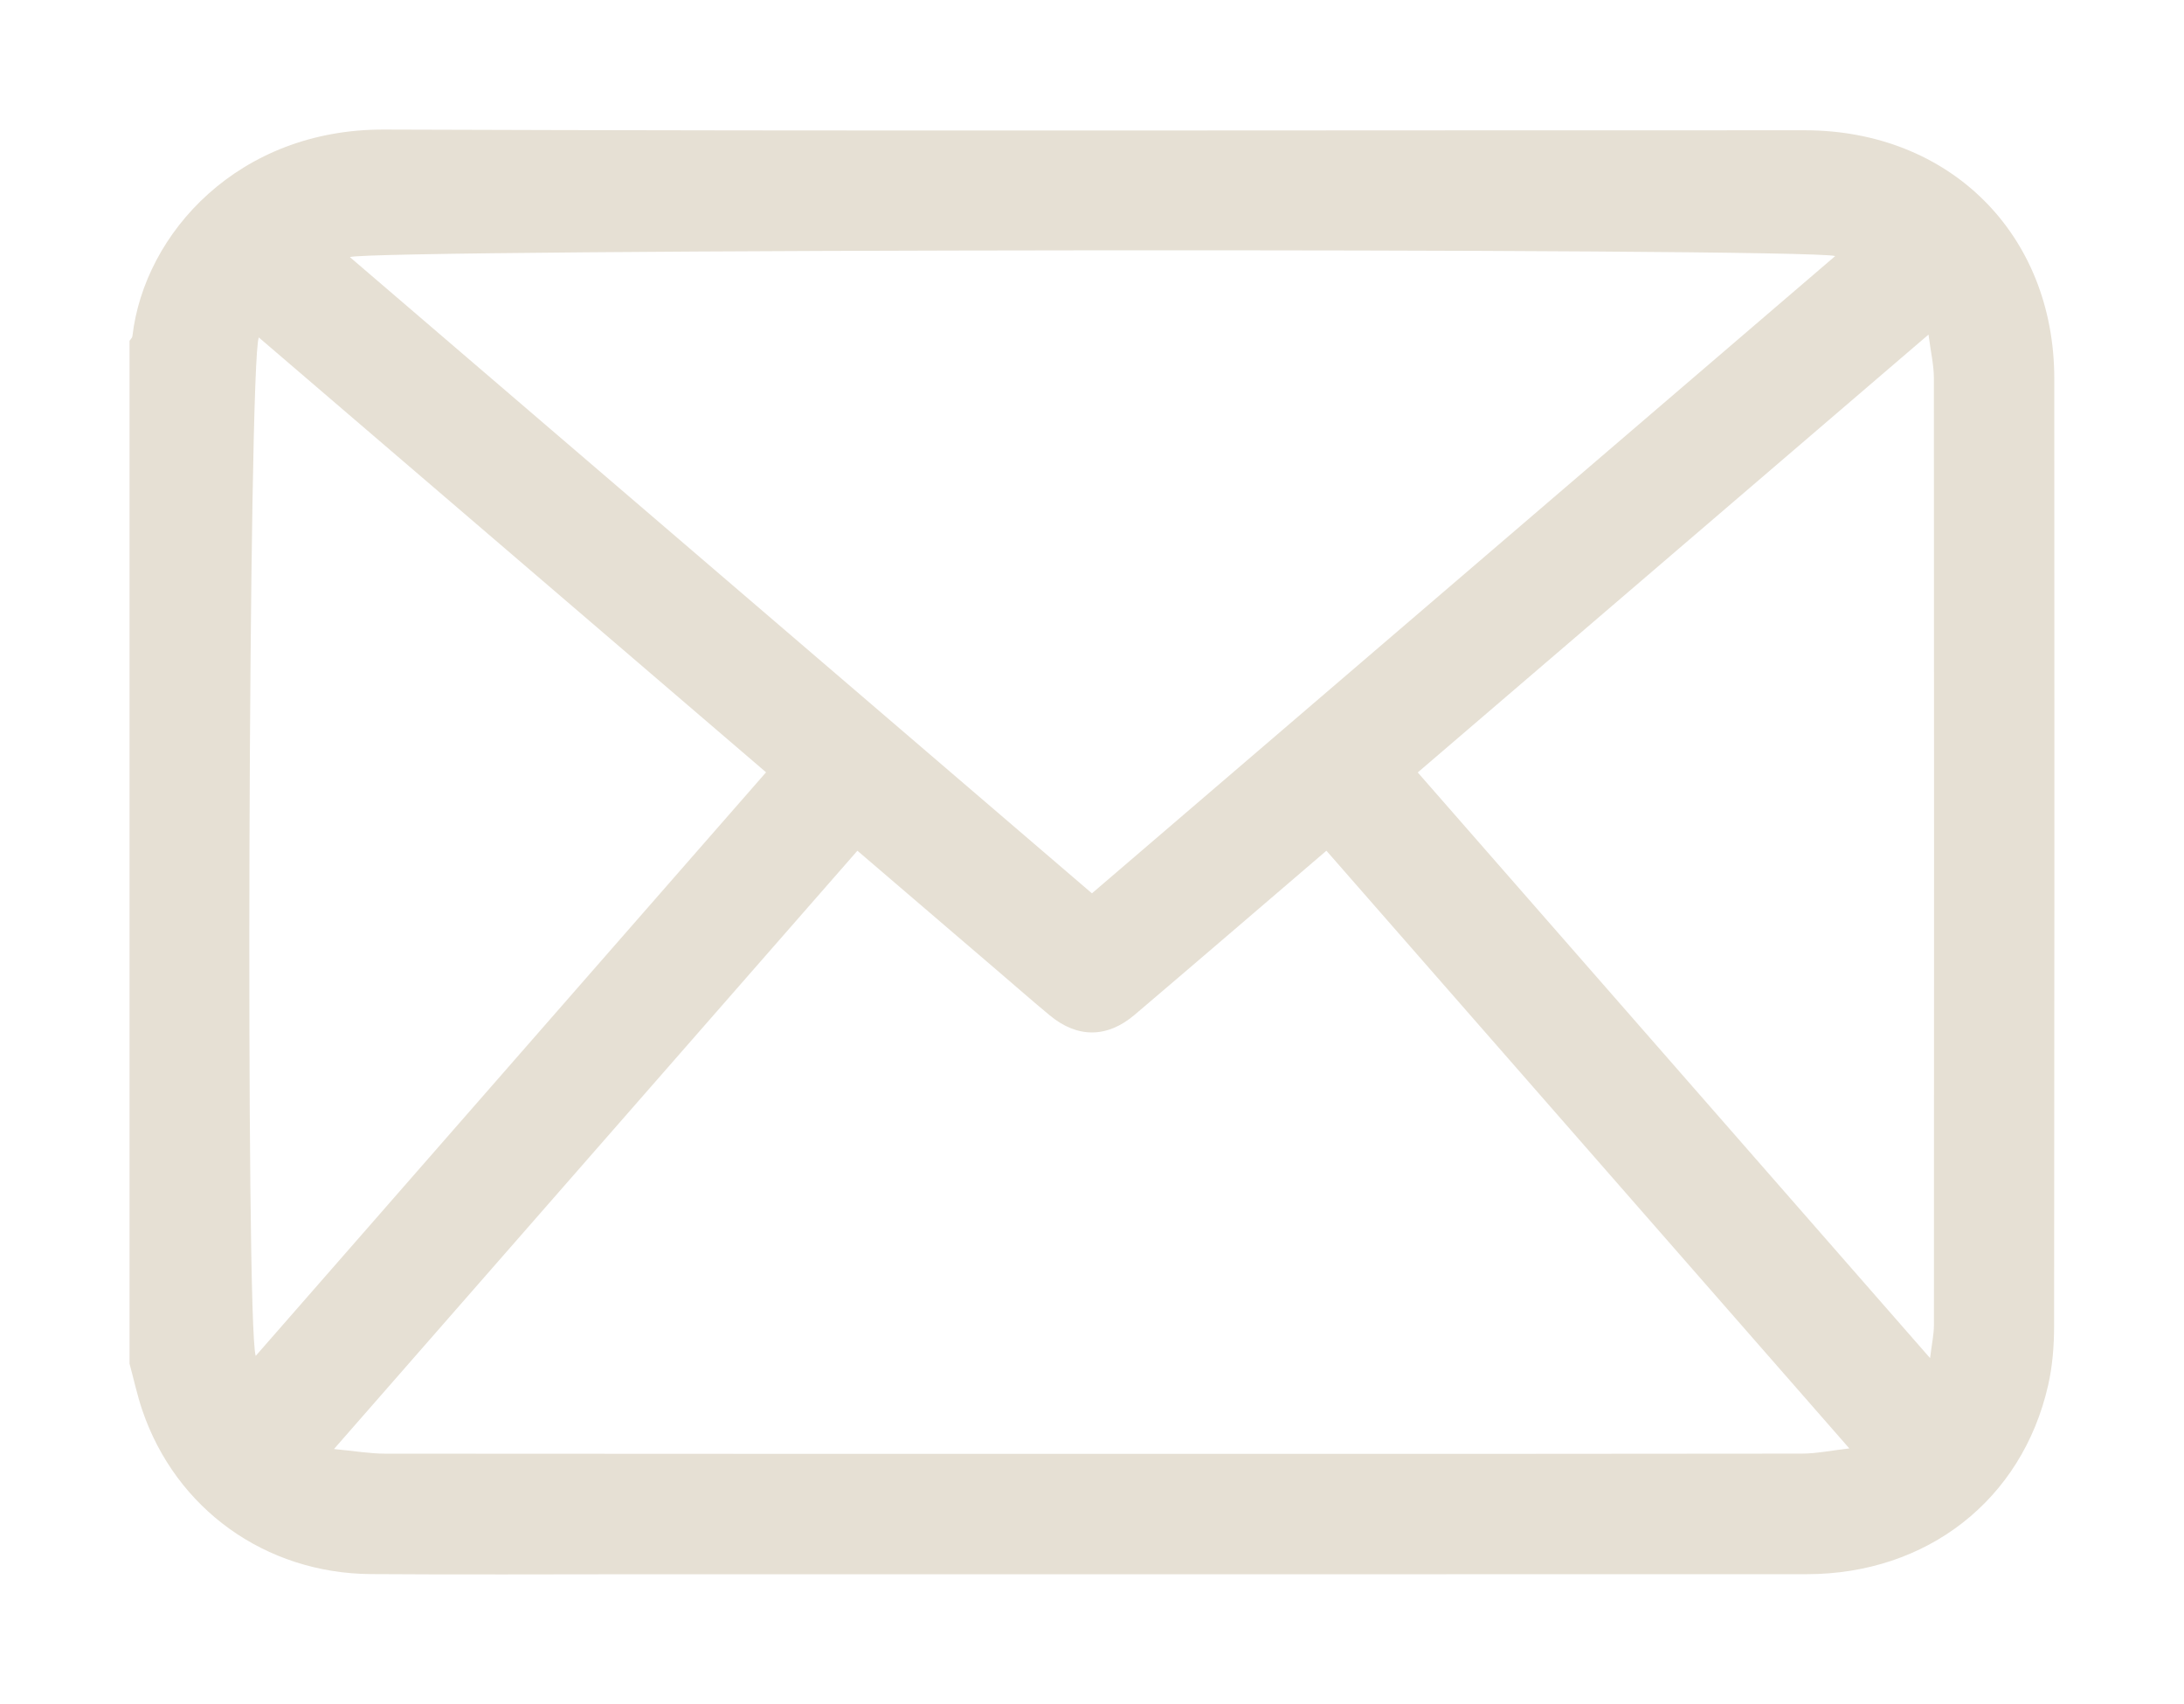 <svg version="1.1" id="Layer_1" xmlns="http://www.w3.org/2000/svg" xmlns:xlink="http://www.w3.org/1999/xlink" x="0px" y="0px" style="enable-background:new 0 0 612 792;" xml:space="preserve" viewBox="74.08 229.6 463.85 361.82">
<style type="text/css">
	.st0{fill:#E6E0D4;}
</style>
<g>
	<path class="st0" d="M101.59,519.14c0-72.39,0-144.78,0-217.18c0.21-0.32,0.57-0.63,0.61-0.97c2.55-21.98,22.63-43.99,53.43-43.88   c100.58,0.37,201.17,0.12,301.76,0.15c30.78,0.01,52.98,22.07,52.99,52.71c0.04,67.06,0.04,134.11-0.04,201.17   c0,4.22-0.34,8.55-1.28,12.65c-5.55,24.3-25.74,40.04-51.27,40.05c-82.49,0.03-164.98,0.01-247.47,0.01   c-19.16,0-38.32,0.11-57.48-0.03c-22.44-0.17-41.41-13.85-48.54-34.8C103.2,525.79,102.49,522.43,101.59,519.14z M256.18,410.23   c-36.9,42.17-73.61,84.13-111.17,127.04c4.39,0.41,7.62,0.98,10.86,0.98c56.53,0.05,113.07,0.04,169.6,0.04   c43.76,0,87.53,0.02,131.29-0.05c3.07,0,6.13-0.65,10.09-1.1c-37.51-42.86-74.24-84.83-111.06-126.91   c-13.85,11.86-27.26,23.39-40.73,34.84c-5.86,4.98-12.19,4.97-18.05,0.1c-3.58-2.97-7.08-6.04-10.62-9.07   C276.41,427.55,266.42,419,256.18,410.23z M463.85,283.97c-5.8-1.81-311.51-1.51-315.46,0.22   c52.58,45.07,105.04,90.03,157.6,135.09C358.7,374.1,411.08,329.2,463.85,283.97z M128.39,517.49   c36.33-41.53,72.28-82.63,108.39-123.91c-36.07-30.91-71.86-61.59-107.73-92.33C126.84,306.04,126.19,511.02,128.39,517.49z    M483.67,300.64c-36.69,31.44-72.49,62.12-108.48,92.97c36.23,41.4,72.18,82.49,108.81,124.35c0.36-2.99,0.82-5.01,0.82-7.04   c0.04-67.03,0.04-134.06-0.01-201.09C484.8,307.1,484.15,304.38,483.67,300.64z"/>
</g>
</svg>
